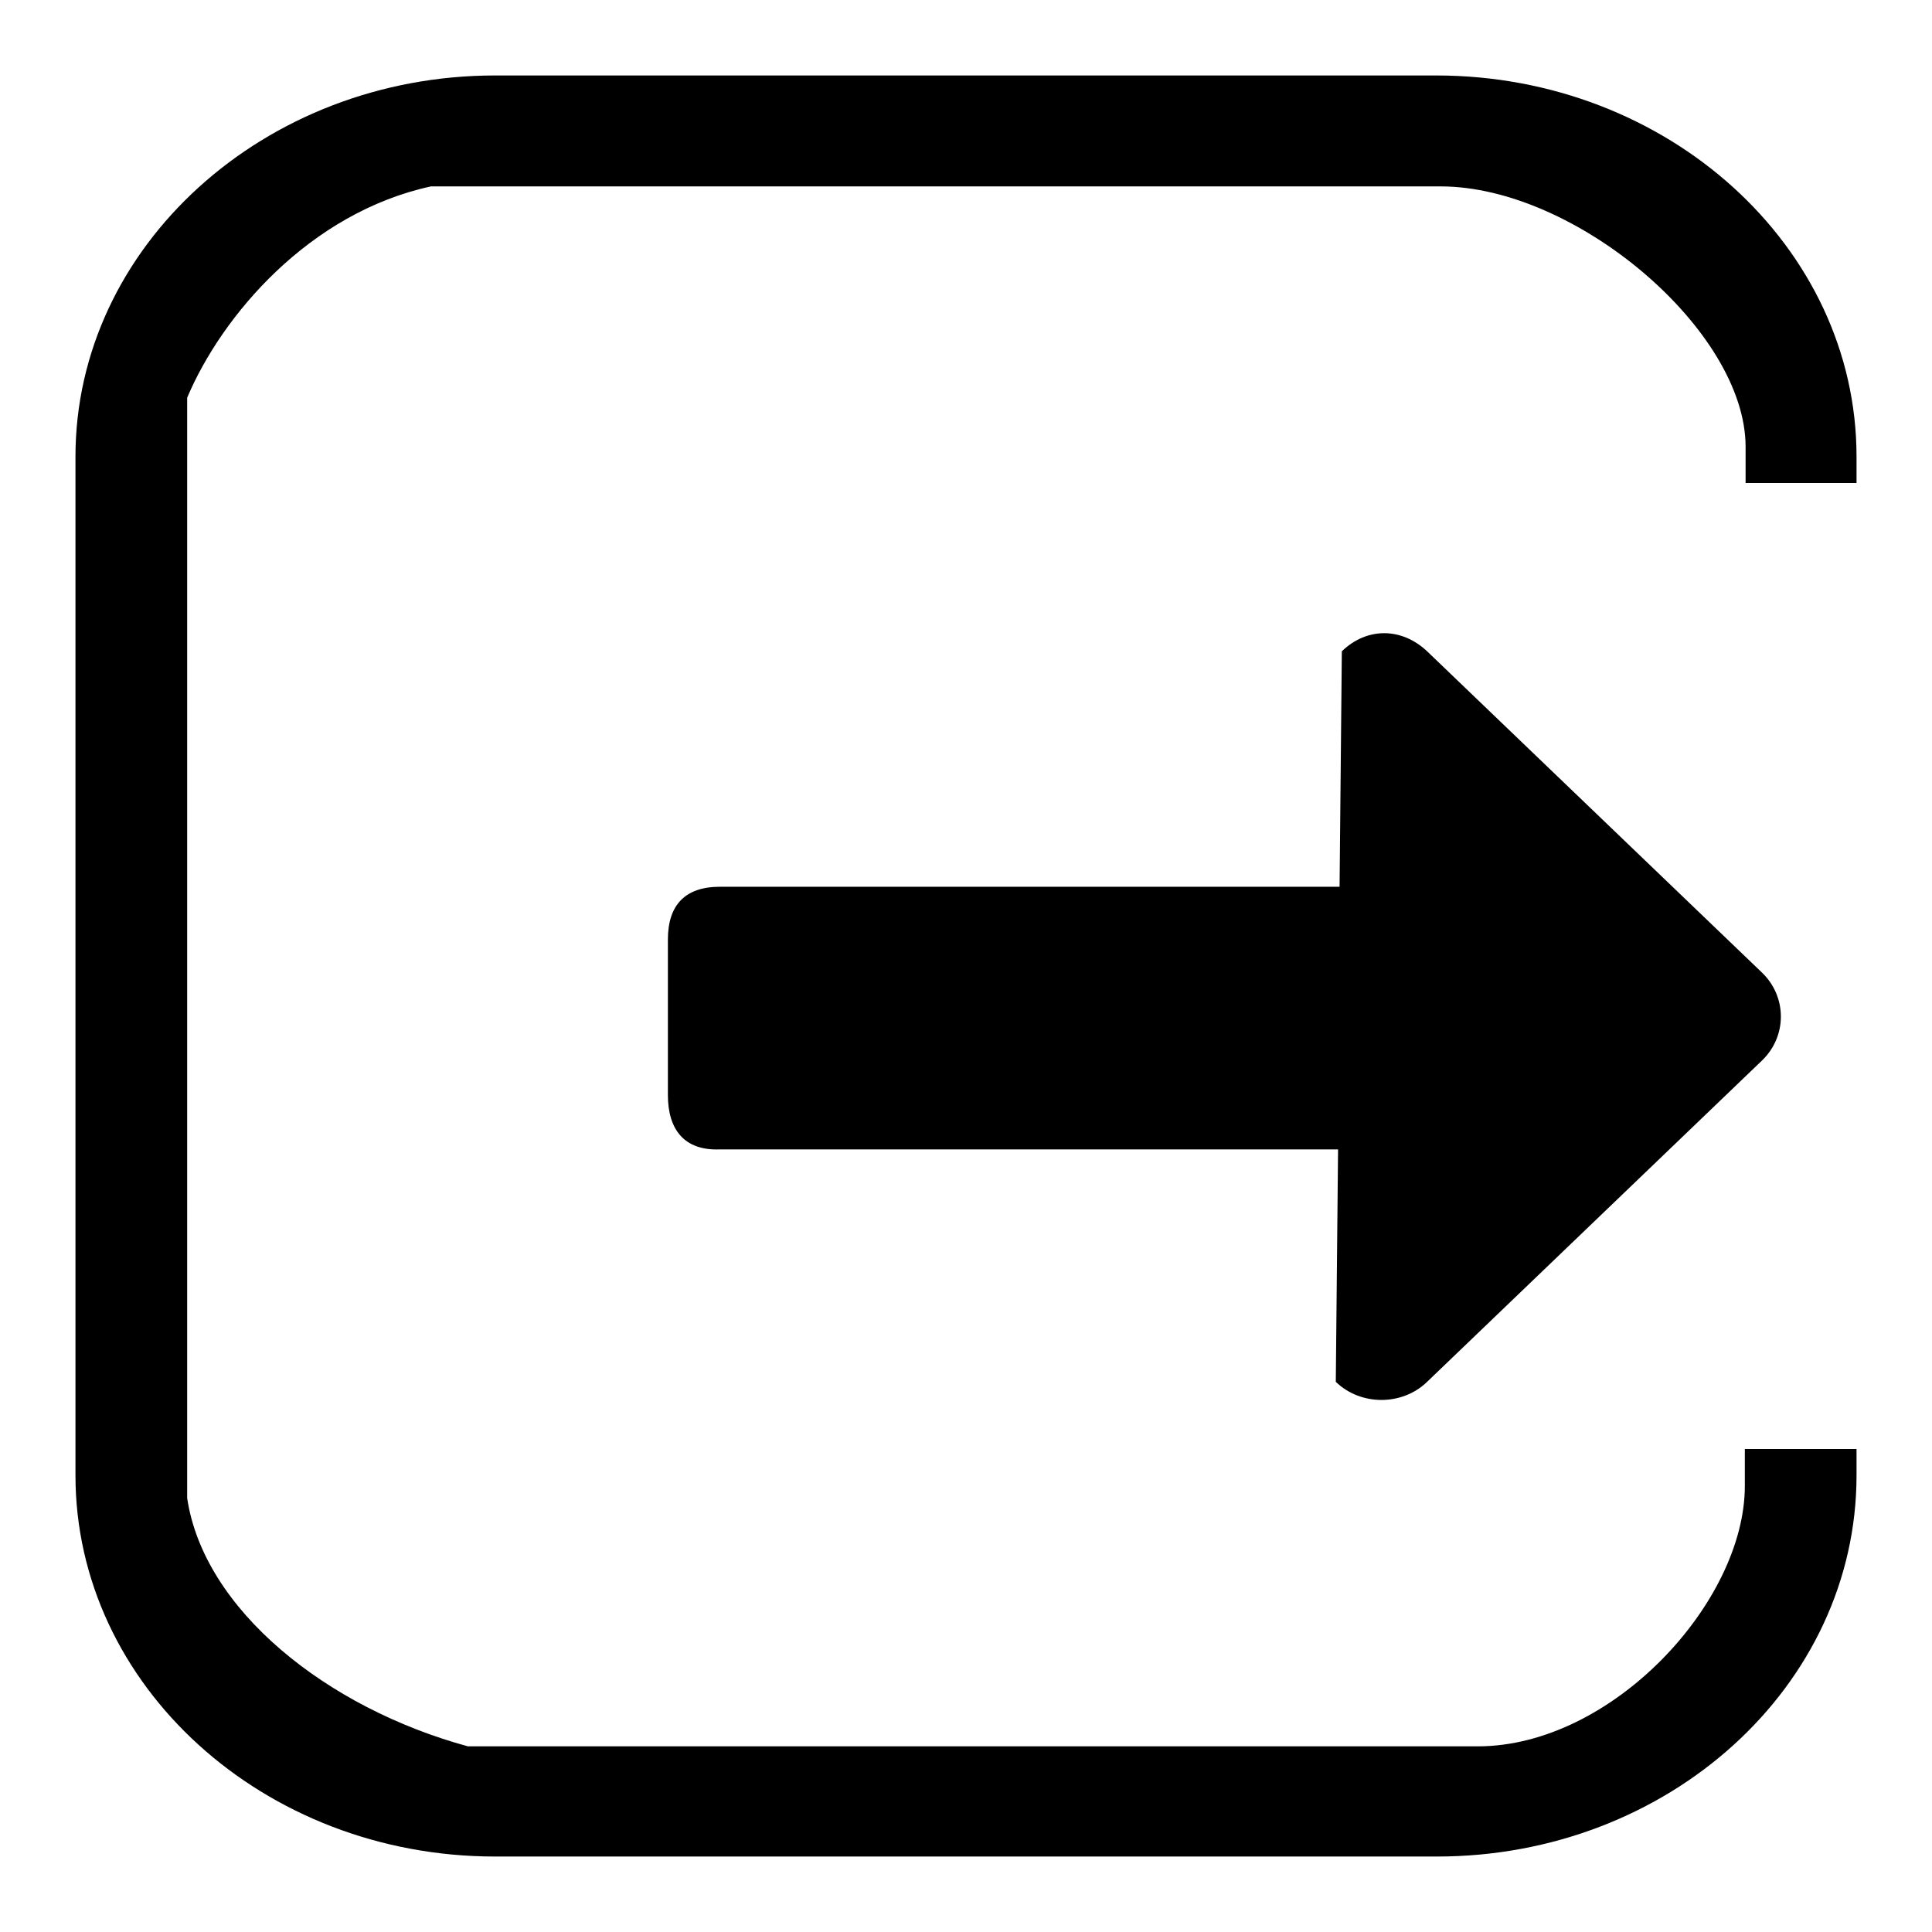<?xml version="1.0" encoding="utf-8"?>
<!-- Svg Vector Icons : http://www.onlinewebfonts.com/icon -->
<!DOCTYPE svg PUBLIC "-//W3C//DTD SVG 1.1//EN" "http://www.w3.org/Graphics/SVG/1.1/DTD/svg11.dtd">
<svg version="1.1" xmlns="http://www.w3.org/2000/svg" xmlns:xlink="http://www.w3.org/1999/xlink" x="0px" y="0px" viewBox="0 0 256 256" enable-background="new 0 0 256 256" xml:space="preserve">
<g> <path fill="#000000" d="M88.5,145.1v-20.6c0-4.5,2.2-7,6.9-7h82.1l0.3-31.2c3.3-3.2,7.9-3.2,11.3,0l44.4,42.6 c3.3,3.2,3.3,8.4,0,11.6l-44.4,42.6c-3.3,3.2-8.8,3.2-12.1,0l0.3-30.8H95.4C90.7,152.5,88.5,149.7,88.5,145.1L88.5,145.1z  M231.3,59.2c0-15.4-22.5-34.5-40.4-34.5H57.1c-16.1,3.5-27.7,17.1-32.3,28v145.8c2.2,14.8,18.5,27.8,37.2,32.9h133.8 c17.8,0,35.4-19.1,35.4-34.5v-4.9H246l0,3.5c0,27.9-24.9,50.5-55.6,50.5H65.6C34.9,246,10,223.3,10,195.5V60.5 C10,32.7,35,10,65.6,10h124.7C221,10,246,32.7,246,60.5l0,3.5h-14.7V59.2L231.3,59.2z"/></g>
</svg>